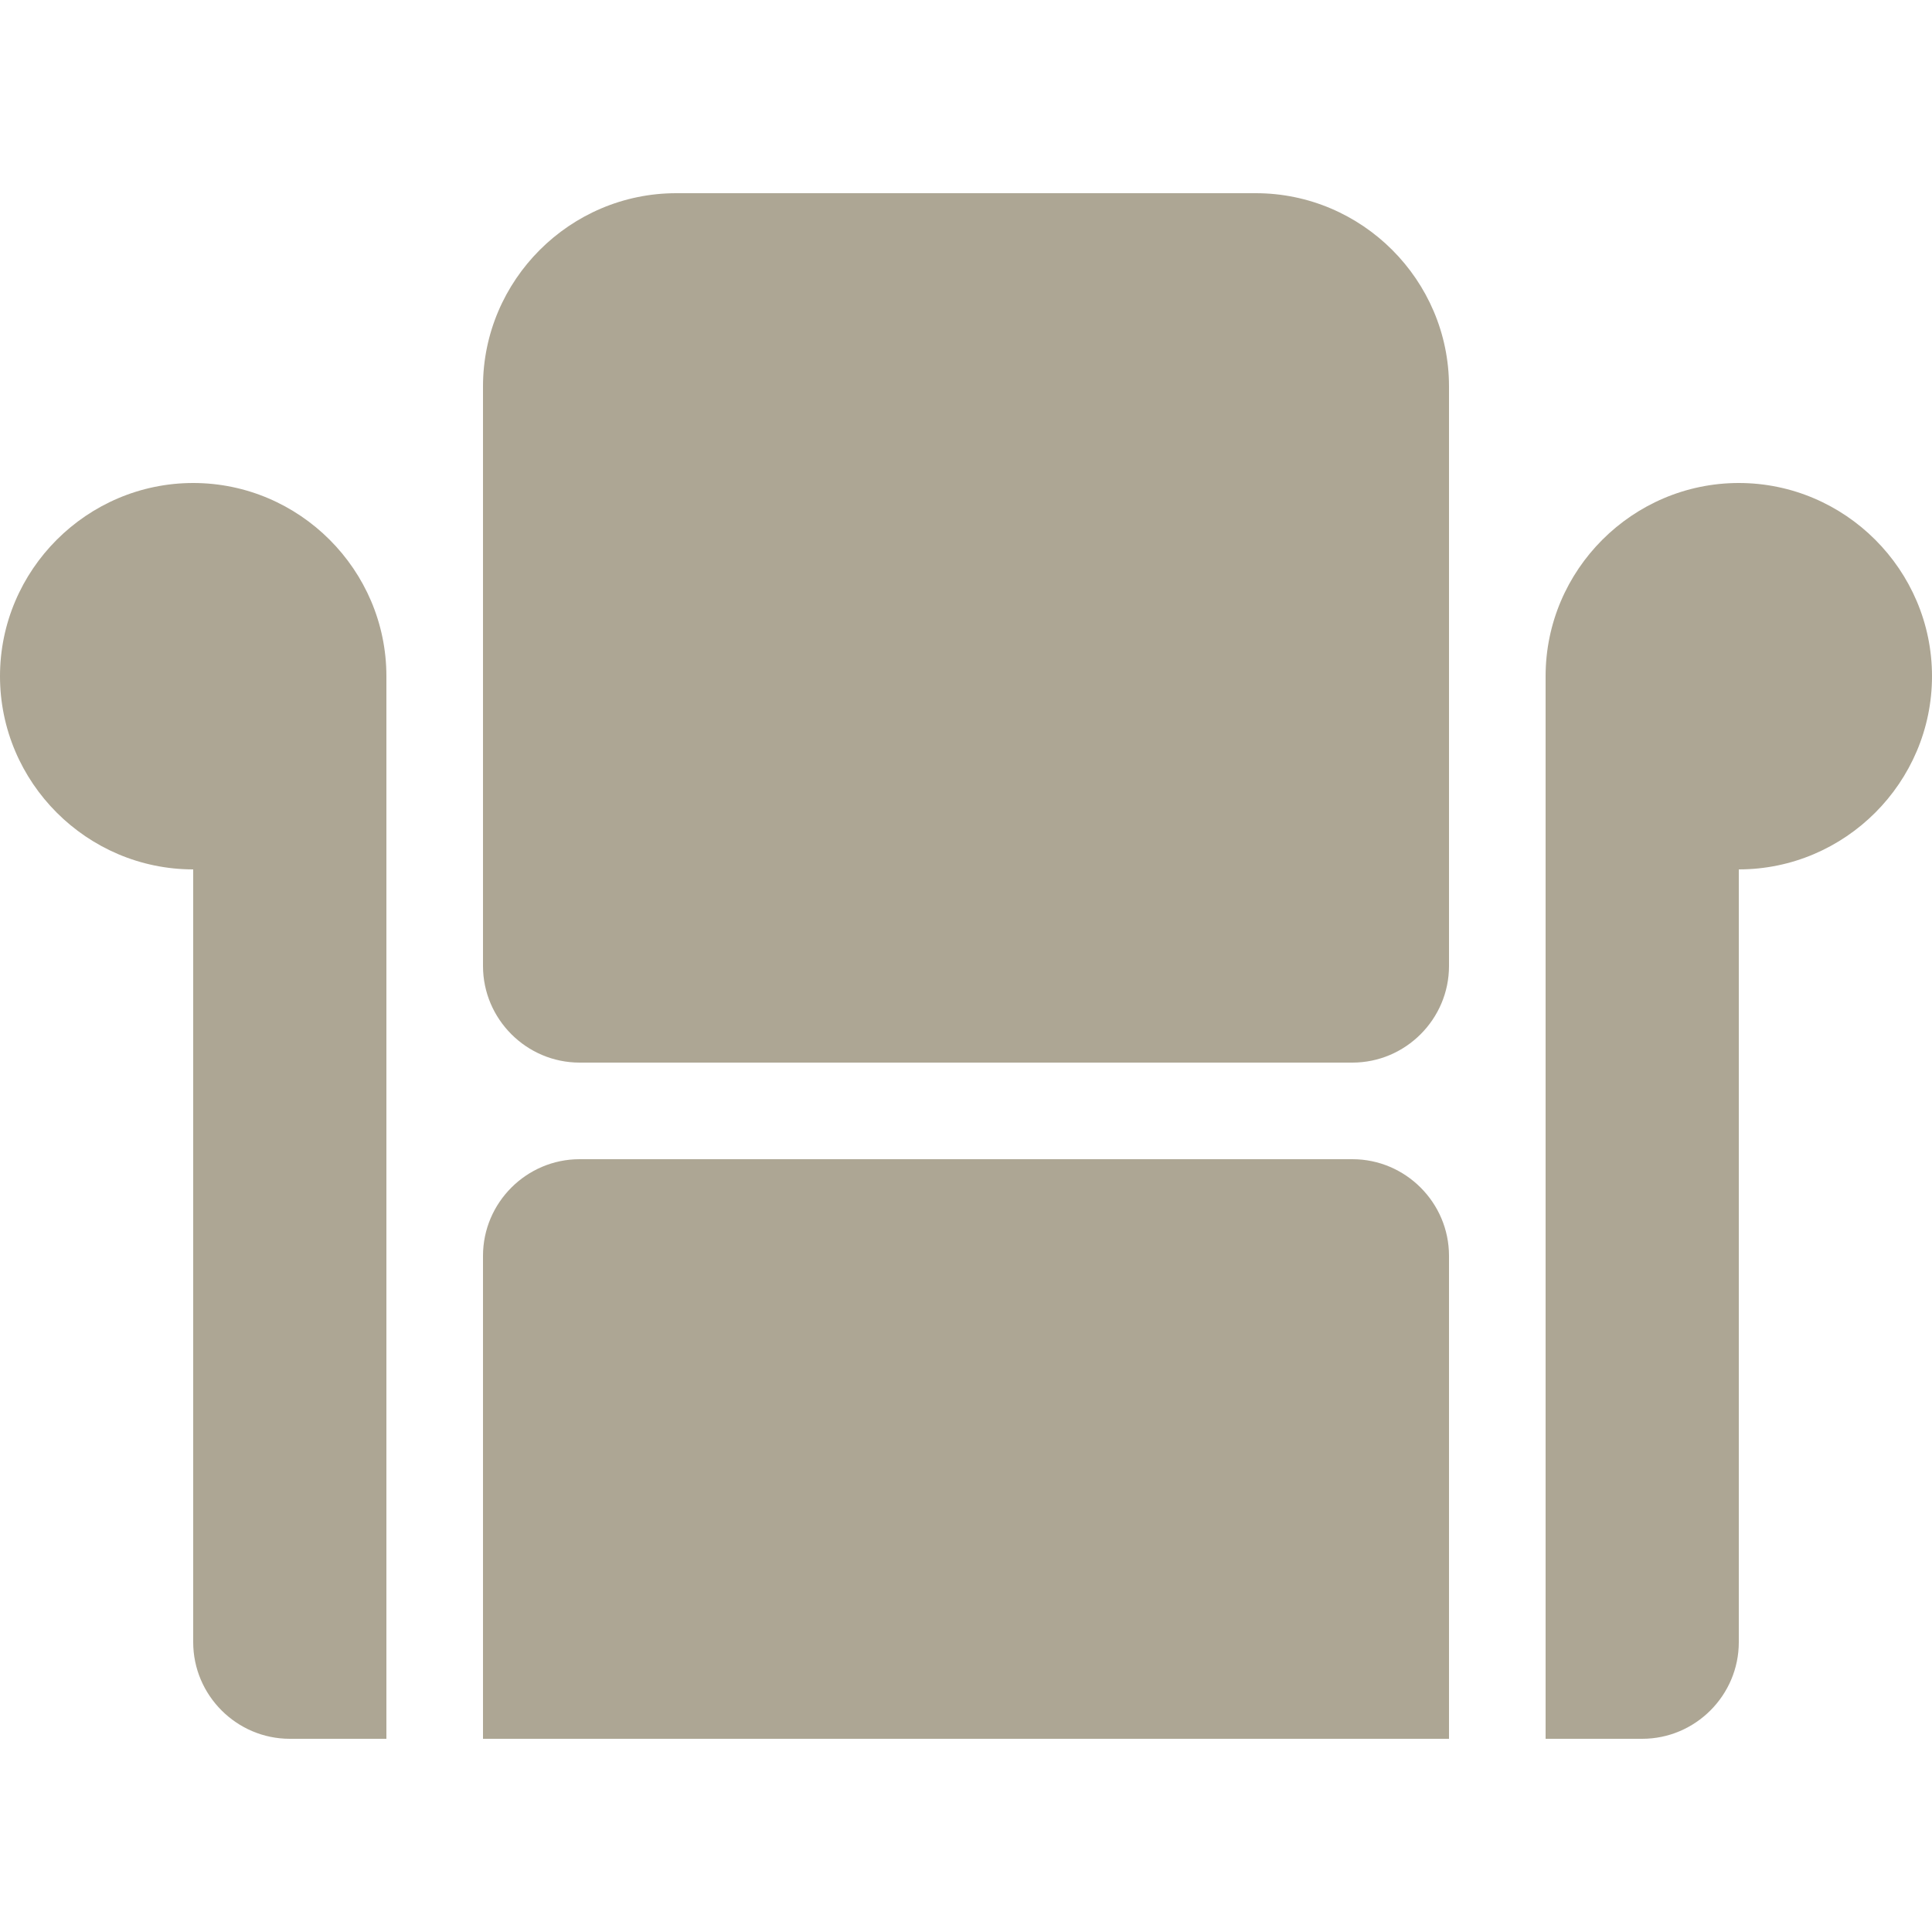 <?xml version="1.0" encoding="UTF-8"?> <!-- Generator: Adobe Illustrator 24.1.0, SVG Export Plug-In . SVG Version: 6.00 Build 0) --> <svg xmlns="http://www.w3.org/2000/svg" xmlns:xlink="http://www.w3.org/1999/xlink" id="Слой_1" x="0px" y="0px" viewBox="0 0 160 160" style="enable-background:new 0 0 160 160;" xml:space="preserve"> <style type="text/css"> .st0{fill:#ADA694;} </style> <g> <path class="st0" d="M104,16H56c-8.8,0-16,7.2-16,16v48c0,4.4,3.6,8,8,8h64c4.4,0,8-3.6,8-8V32C120,23.2,112.8,16,104,16z"></path> <path class="st0" d="M16,40C7.2,40,0,47.2,0,56s7.2,16,16,16v64c0,4.4,3.6,8,8,8h8V56C32,47.2,24.8,40,16,40z"></path> <path class="st0" d="M144,40c-8.8,0-16,7.2-16,16v88h8c4.4,0,8-3.6,8-8V72c8.8,0,16-7.2,16-16S152.8,40,144,40z"></path> <path class="st0" d="M112,96H48c-4.4,0-8,3.6-8,8v40h80v-40C120,99.6,116.4,96,112,96z"></path> </g> </svg> 